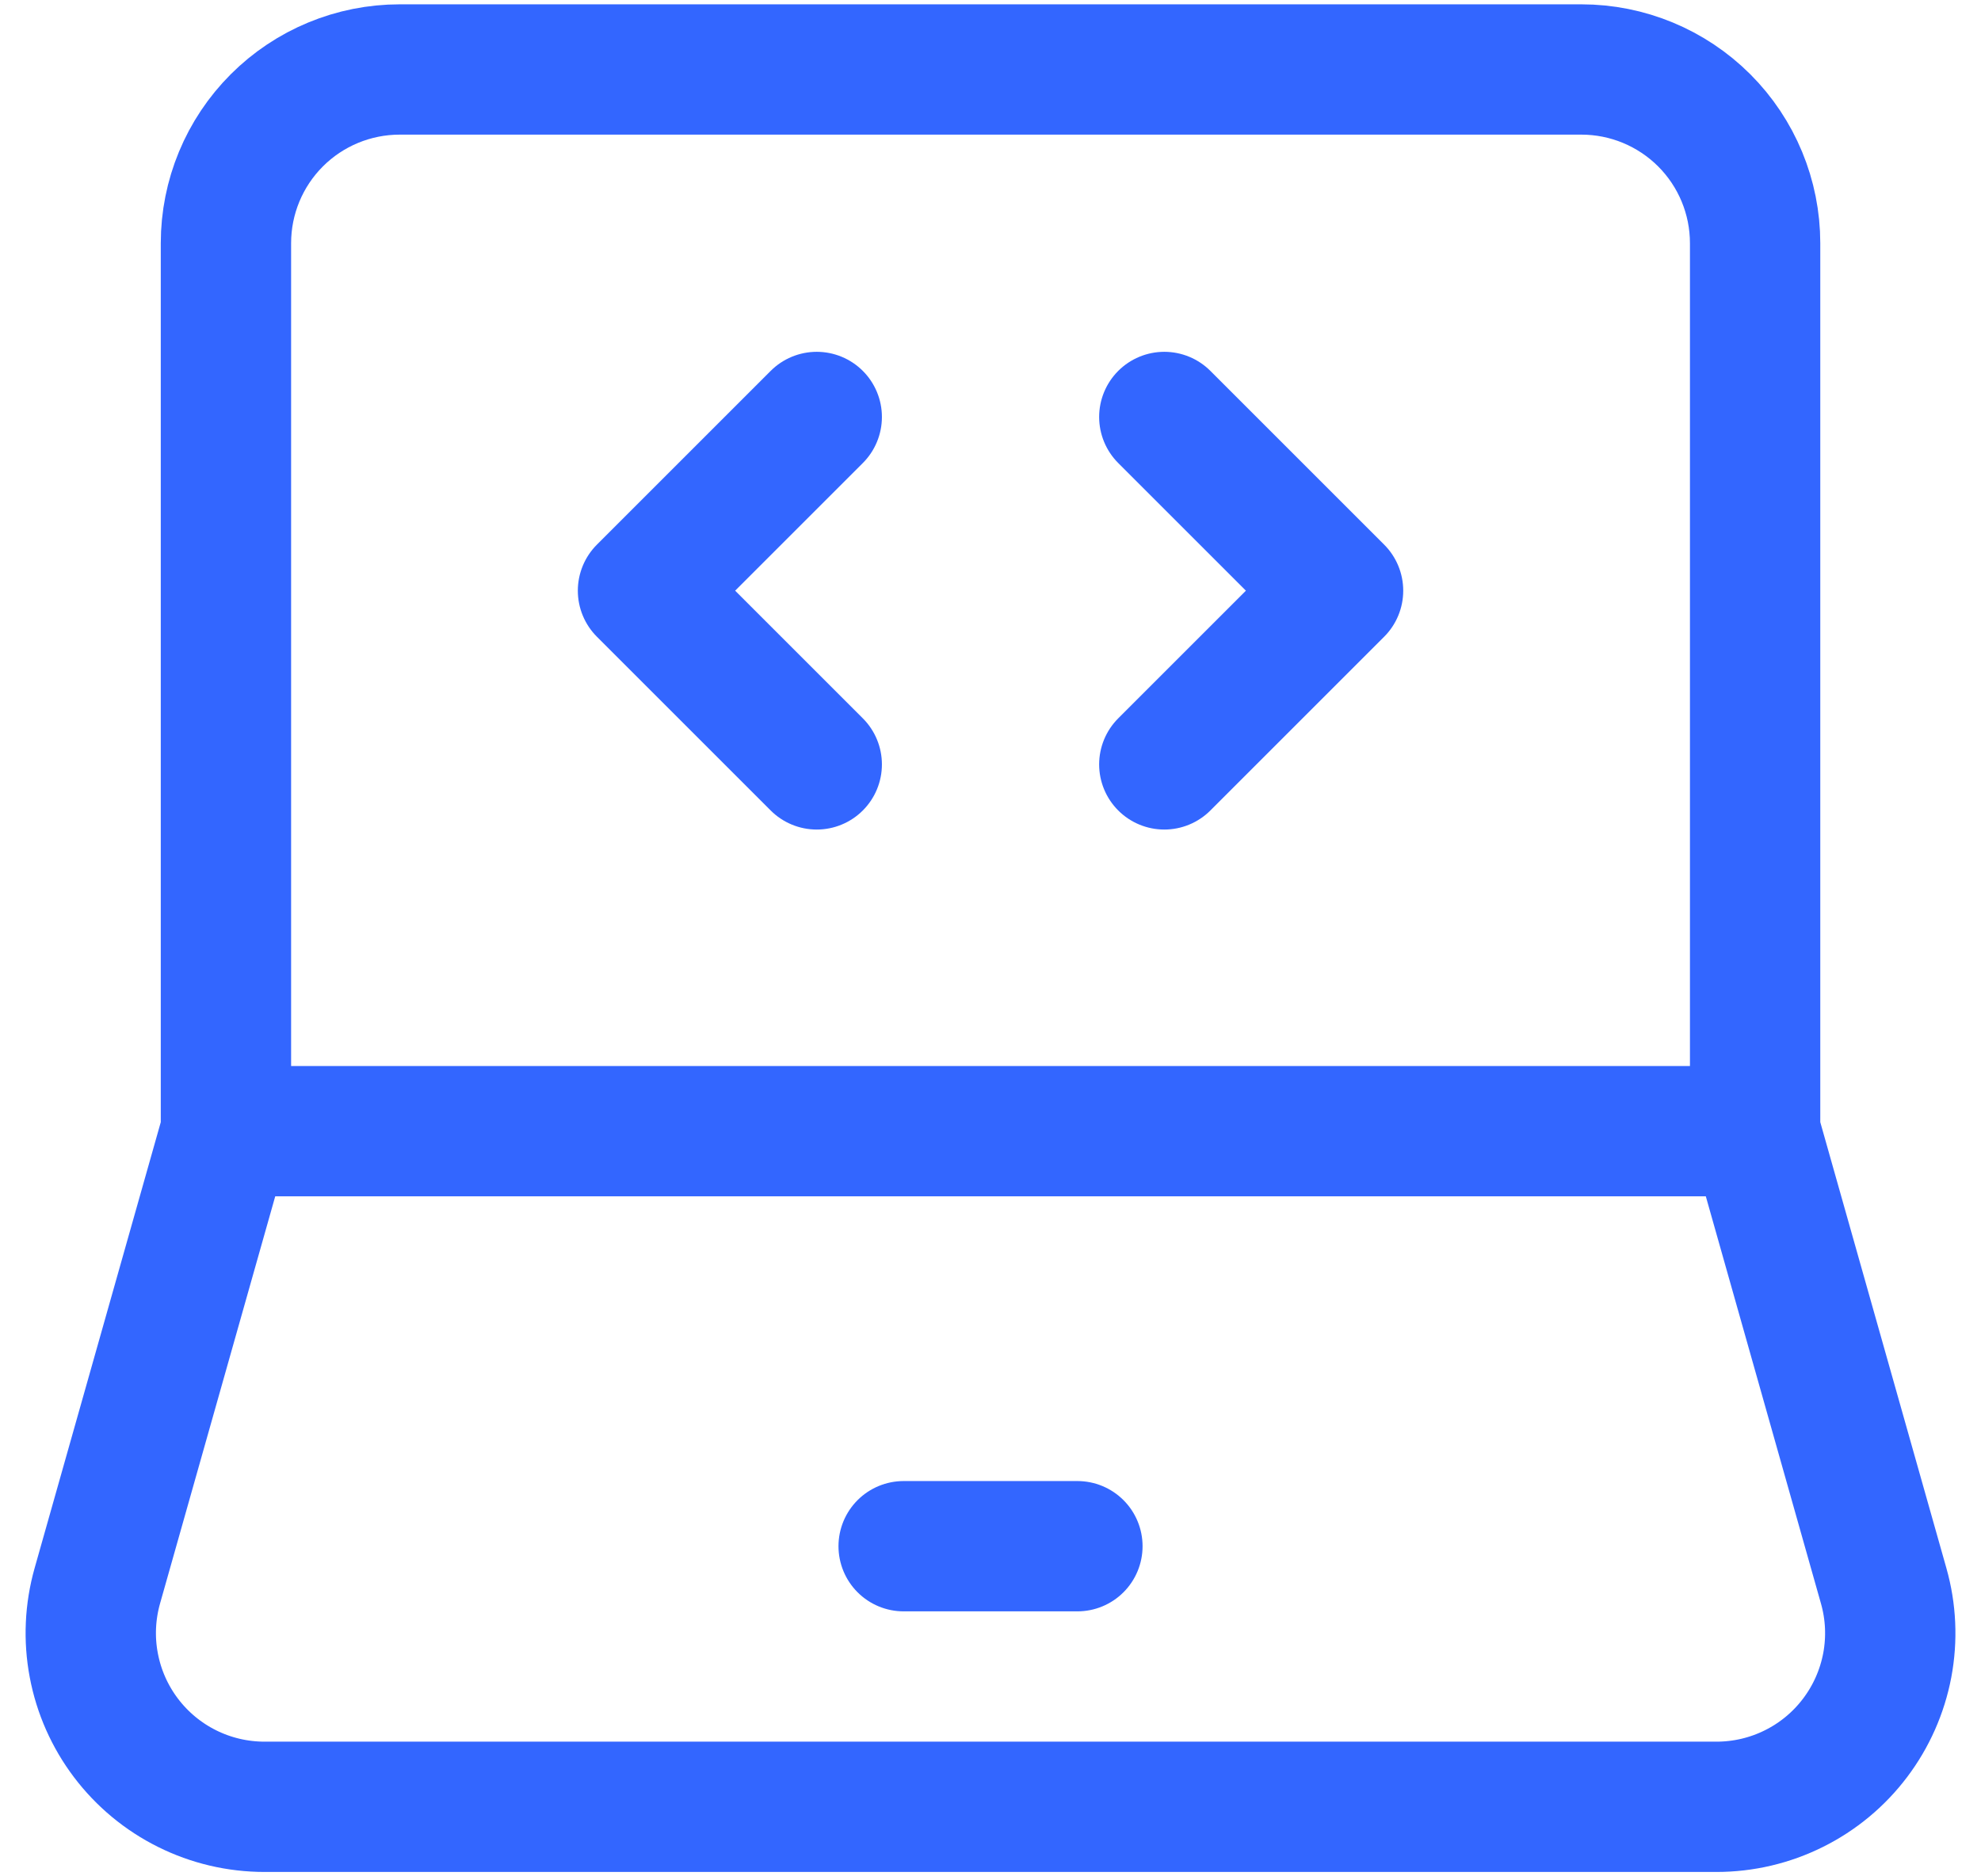 <svg width="38" height="36" viewBox="0 0 38 36" fill="none" xmlns="http://www.w3.org/2000/svg">
<path d="M4.334 21.703V4.666C4.334 3.782 4.685 2.934 5.31 2.309C5.935 1.684 6.783 1.333 7.667 1.333H30.334C31.218 1.333 32.065 1.684 32.691 2.309C33.316 2.934 33.667 3.782 33.667 4.666V21.703M4.334 21.703H33.667M4.334 21.703L1.867 30.426C1.727 30.922 1.703 31.443 1.799 31.95C1.894 32.456 2.105 32.933 2.416 33.344C2.727 33.755 3.128 34.088 3.589 34.317C4.05 34.547 4.558 34.666 5.074 34.666H32.927C33.442 34.666 33.95 34.547 34.411 34.317C34.872 34.088 35.274 33.755 35.584 33.344C35.895 32.933 36.106 32.456 36.202 31.95C36.297 31.443 36.274 30.922 36.133 30.426L33.667 21.703" stroke="#3366FF" stroke-width="2.5"/>
<path d="M17.334 29.666H20.667M22.334 8L25.667 11.333L22.334 14.666M15.667 8L12.334 11.333L15.667 14.666" stroke="#3366FF" stroke-width="2.5" stroke-linecap="round" stroke-linejoin="round"/>
</svg>

